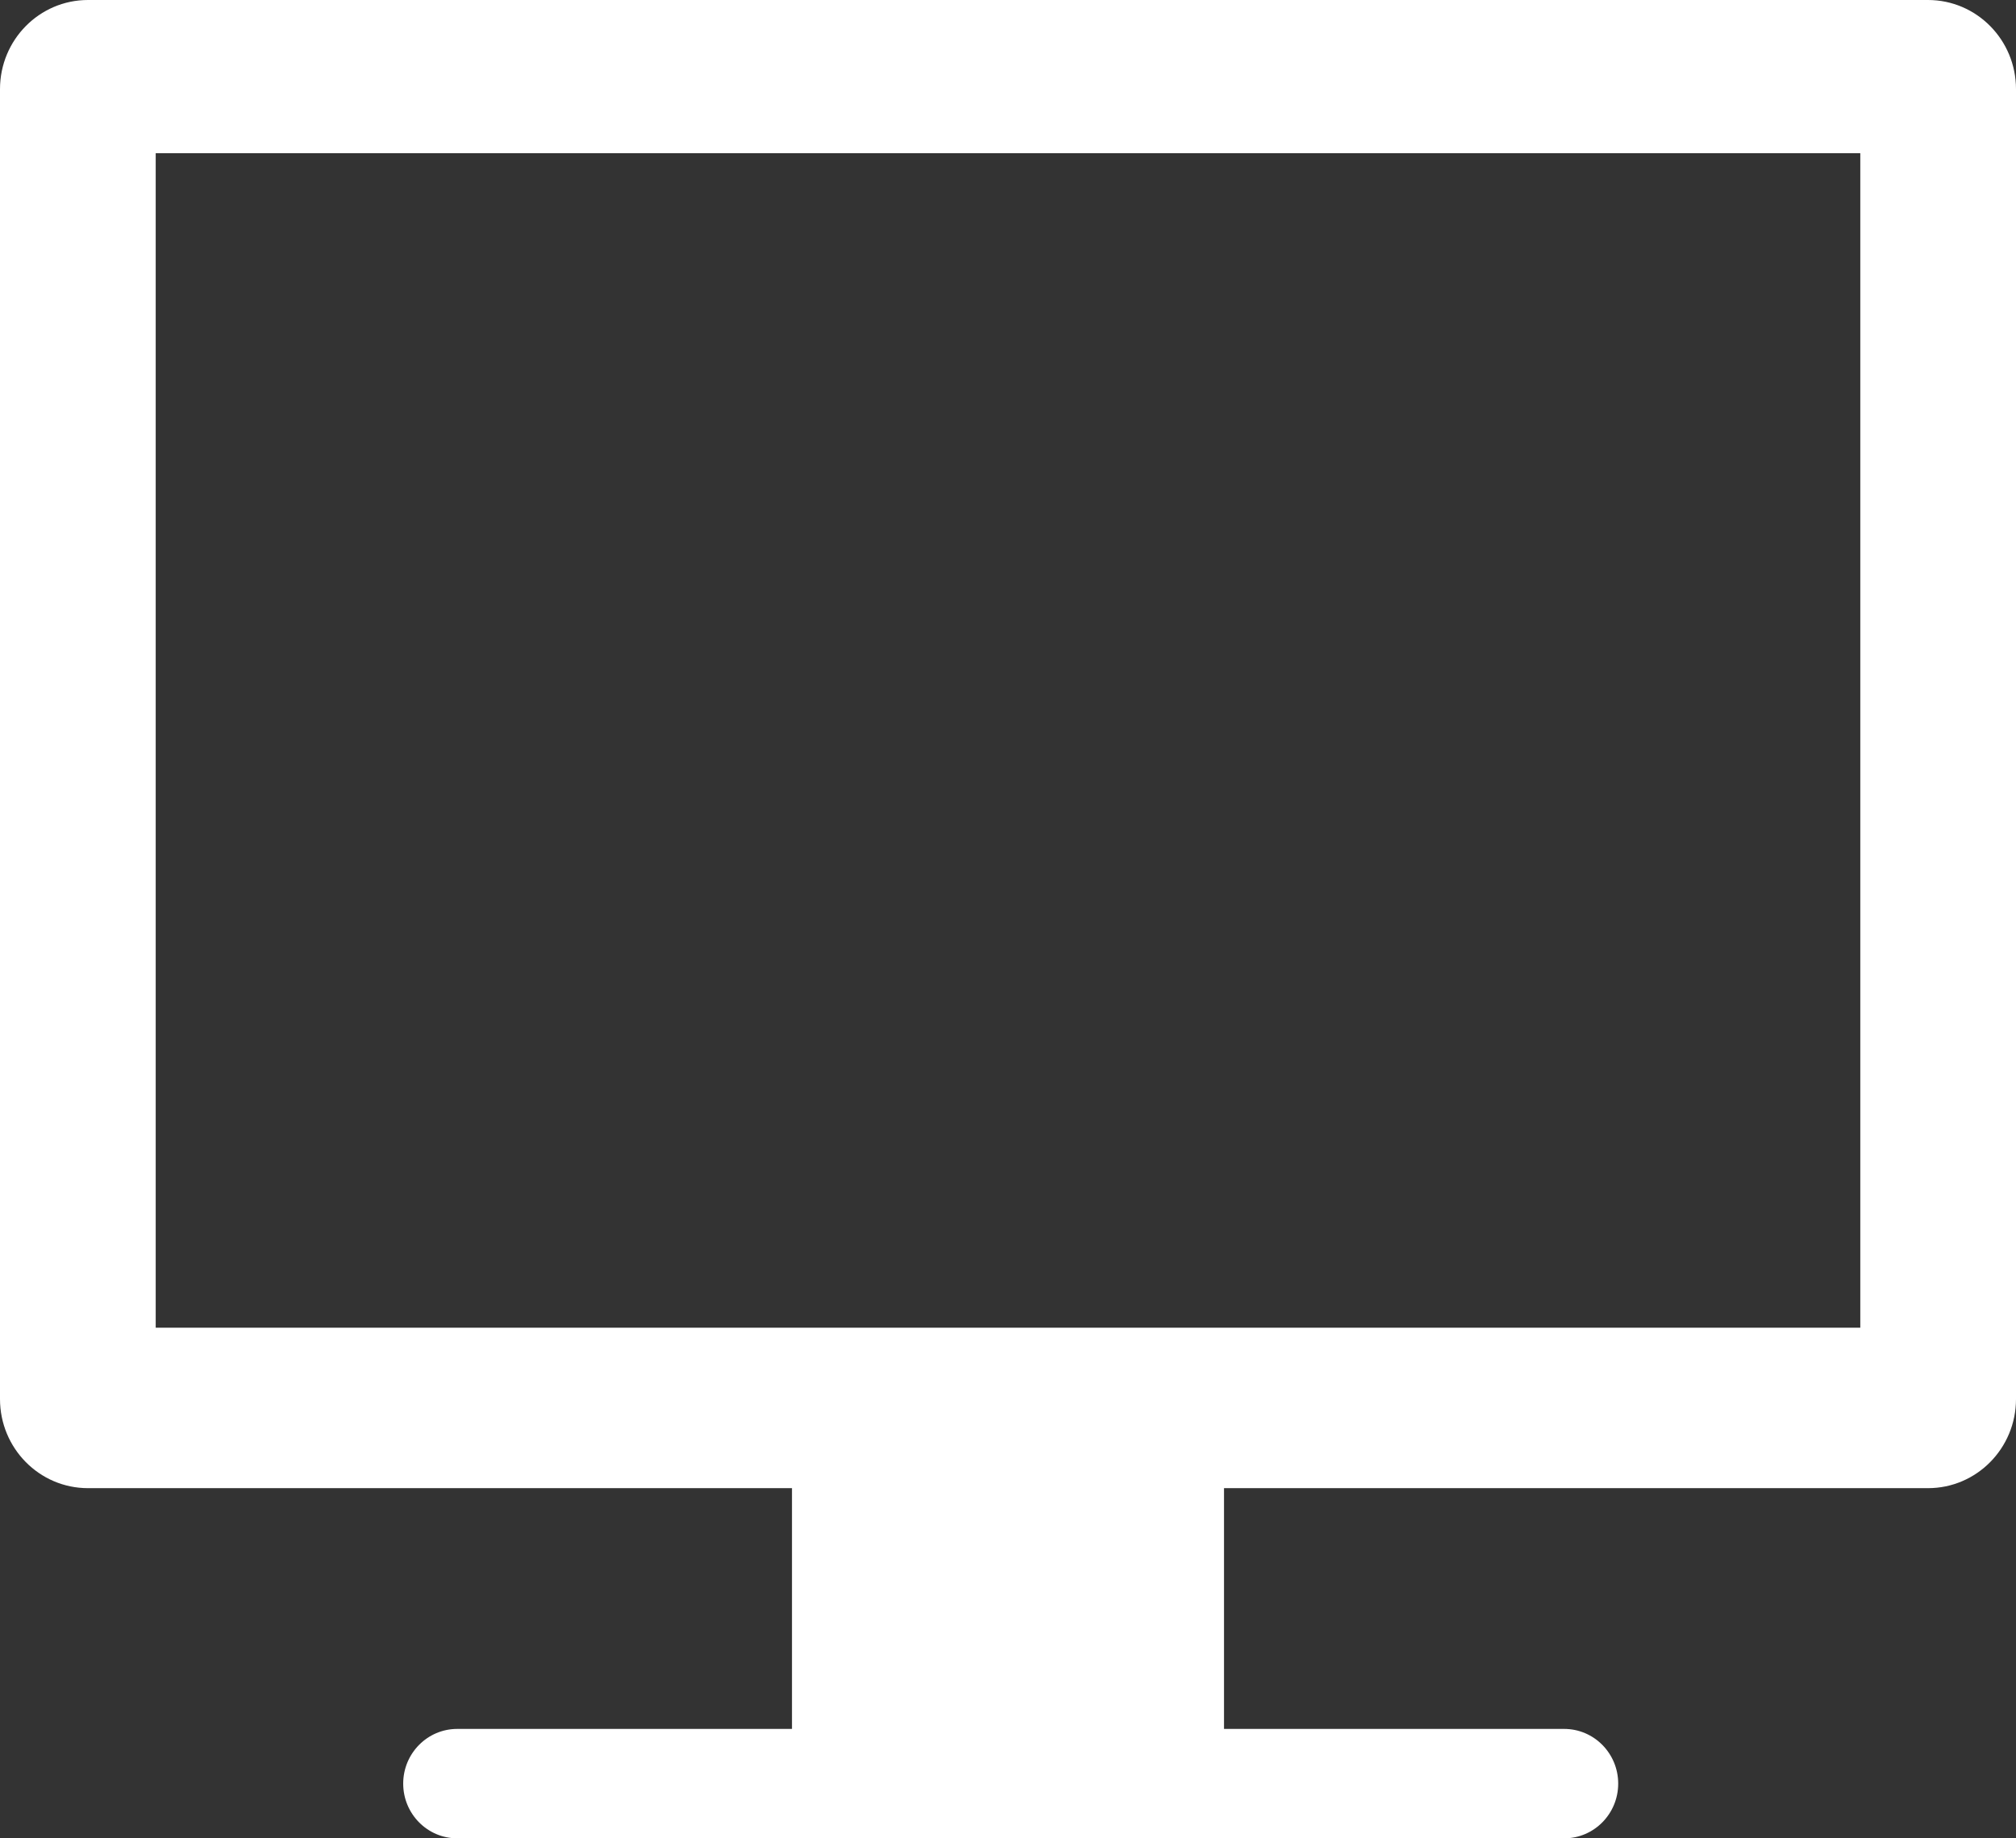 <?xml version="1.0" encoding="UTF-8"?>
<svg width="34px" height="31px" viewBox="0 0 34 31" version="1.1" xmlns="http://www.w3.org/2000/svg" xmlns:xlink="http://www.w3.org/1999/xlink">
    <rect x="0" y="0" width="34" height="31" fill="#333333" stroke="none"/>
    <!-- Generator: Sketch 60.1 (88133) - https://sketch.com -->
    <title>Fill 1</title>
    <desc>Created with Sketch.</desc>
    <g id="Page-1" stroke="none" stroke-width="1" fill="none" fill-rule="evenodd">
        <g id="import-list---choose-provider" transform="translate(-426, -338)" fill="#FFFFFF">
            <g id="Group" transform="translate(325, 158)">
                <g id="details" transform="translate(41, 135)">
                    <g id="Vertical---Scrollbar-+-Group-8-+-Group-8-+-Group-8-+-Group-8-+-Group-8-+-card-+-Group-7-+-Fill-1-+-Group-8-+-Group-8-+-Group-5-+-hr-+-Group-8-+-Group-8-+-Group-5-Mask">
                        <path d="M62.626,67.389 L91.374,67.389 L91.374,47.583 L62.626,47.583 L62.626,67.389 Z M61.484,45 C60.664,45 60,45.673 60,46.503 L60,68.592 C60,69.422 60.664,70.095 61.484,70.095 L73.357,70.095 L73.357,74.155 L67.711,74.155 C67.208,74.155 66.8,74.568 66.8,75.077 C66.8,75.587 67.208,76 67.711,76 L86.38,76 C86.883,76 87.291,75.587 87.291,75.077 C87.291,74.568 86.883,74.155 86.38,74.155 L80.643,74.155 L80.643,70.095 L92.516,70.095 C93.336,70.095 94,69.422 94,68.592 L94,46.503 C94,45.673 93.336,45 92.516,45 L61.484,45 Z" id="Fill-1"></path>
                    </g>
                </g>
            </g>
        </g>
    </g>
</svg>